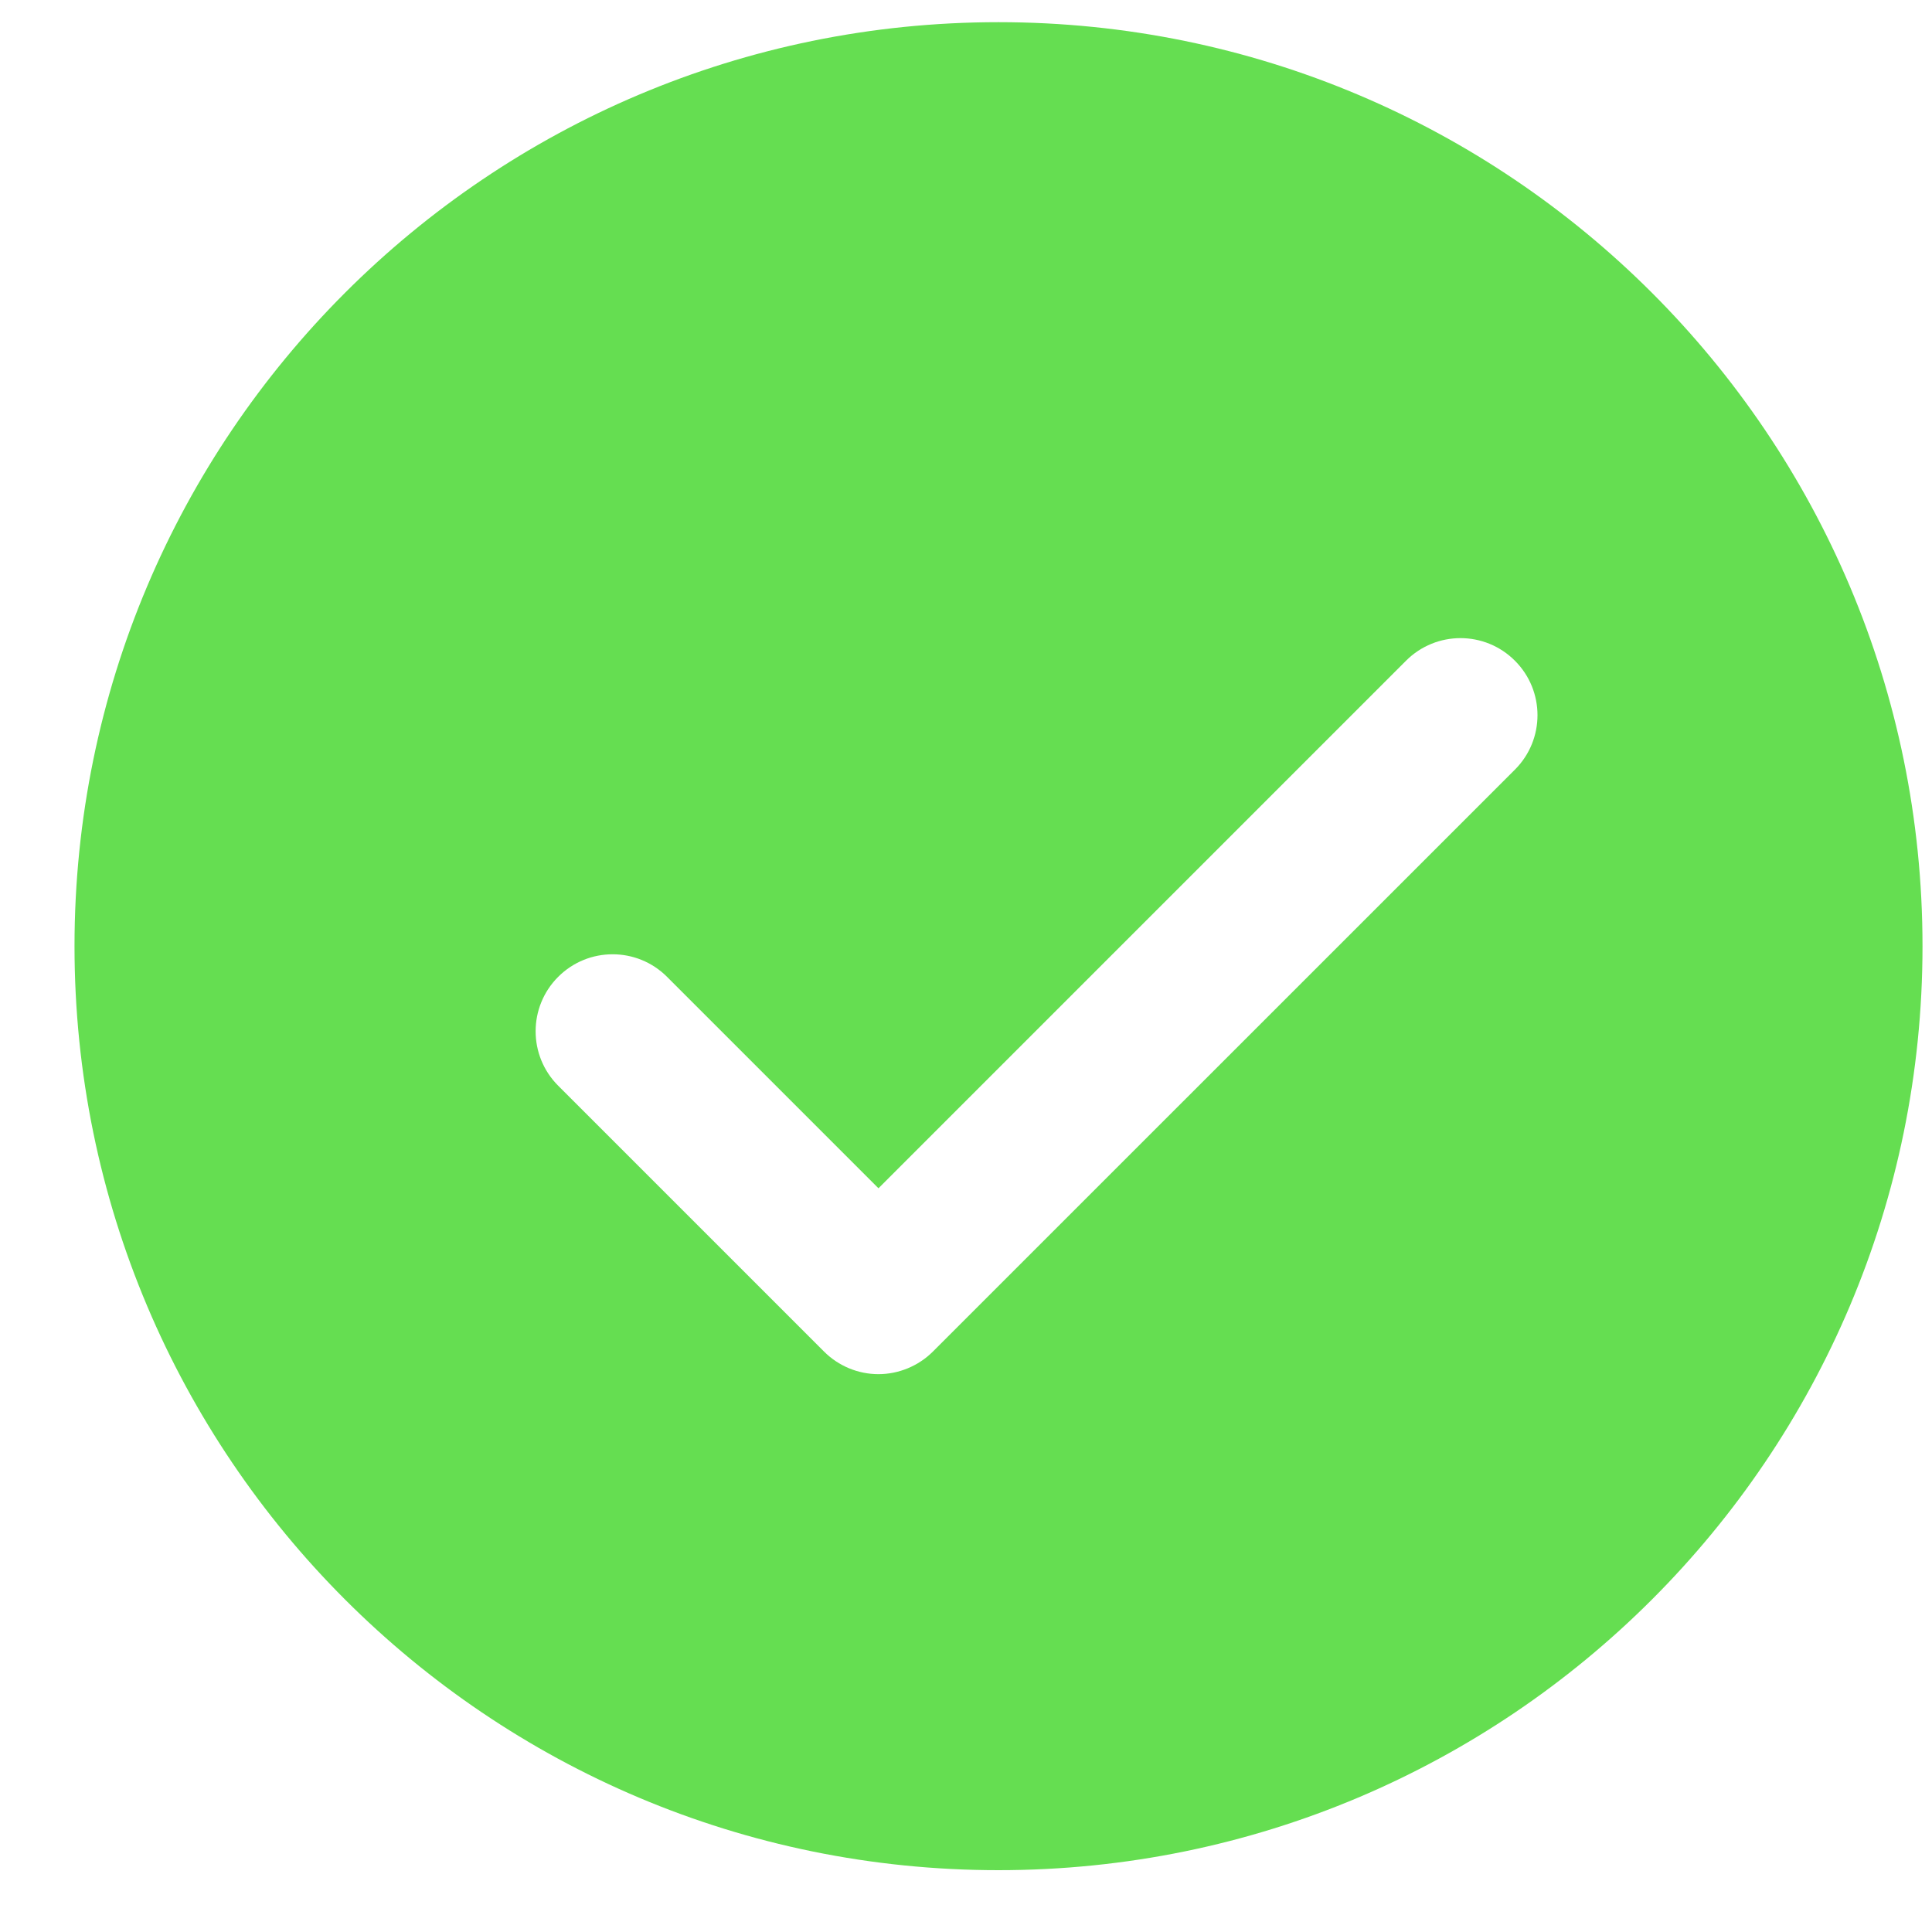 <svg width="23" height="23" viewBox="0 0 23 23" fill="none" xmlns="http://www.w3.org/2000/svg">
<path d="M11.887 0.264C5.81 0.264 0.887 5.187 0.887 11.264C0.887 17.34 5.81 22.264 11.887 22.264C17.963 22.264 22.887 17.34 22.887 11.264C22.887 5.187 17.963 0.264 11.887 0.264ZM18.035 9.162L11.106 16.09C10.934 16.262 10.698 16.359 10.458 16.359C10.215 16.359 9.982 16.262 9.81 16.09L6.645 12.925C6.287 12.567 6.287 11.987 6.645 11.629C7.003 11.271 7.583 11.271 7.941 11.629L10.458 14.146L16.738 7.866C17.097 7.507 17.677 7.507 18.035 7.866C18.393 8.224 18.393 8.804 18.035 9.162Z" fill="#65DE51"/>
</svg>
